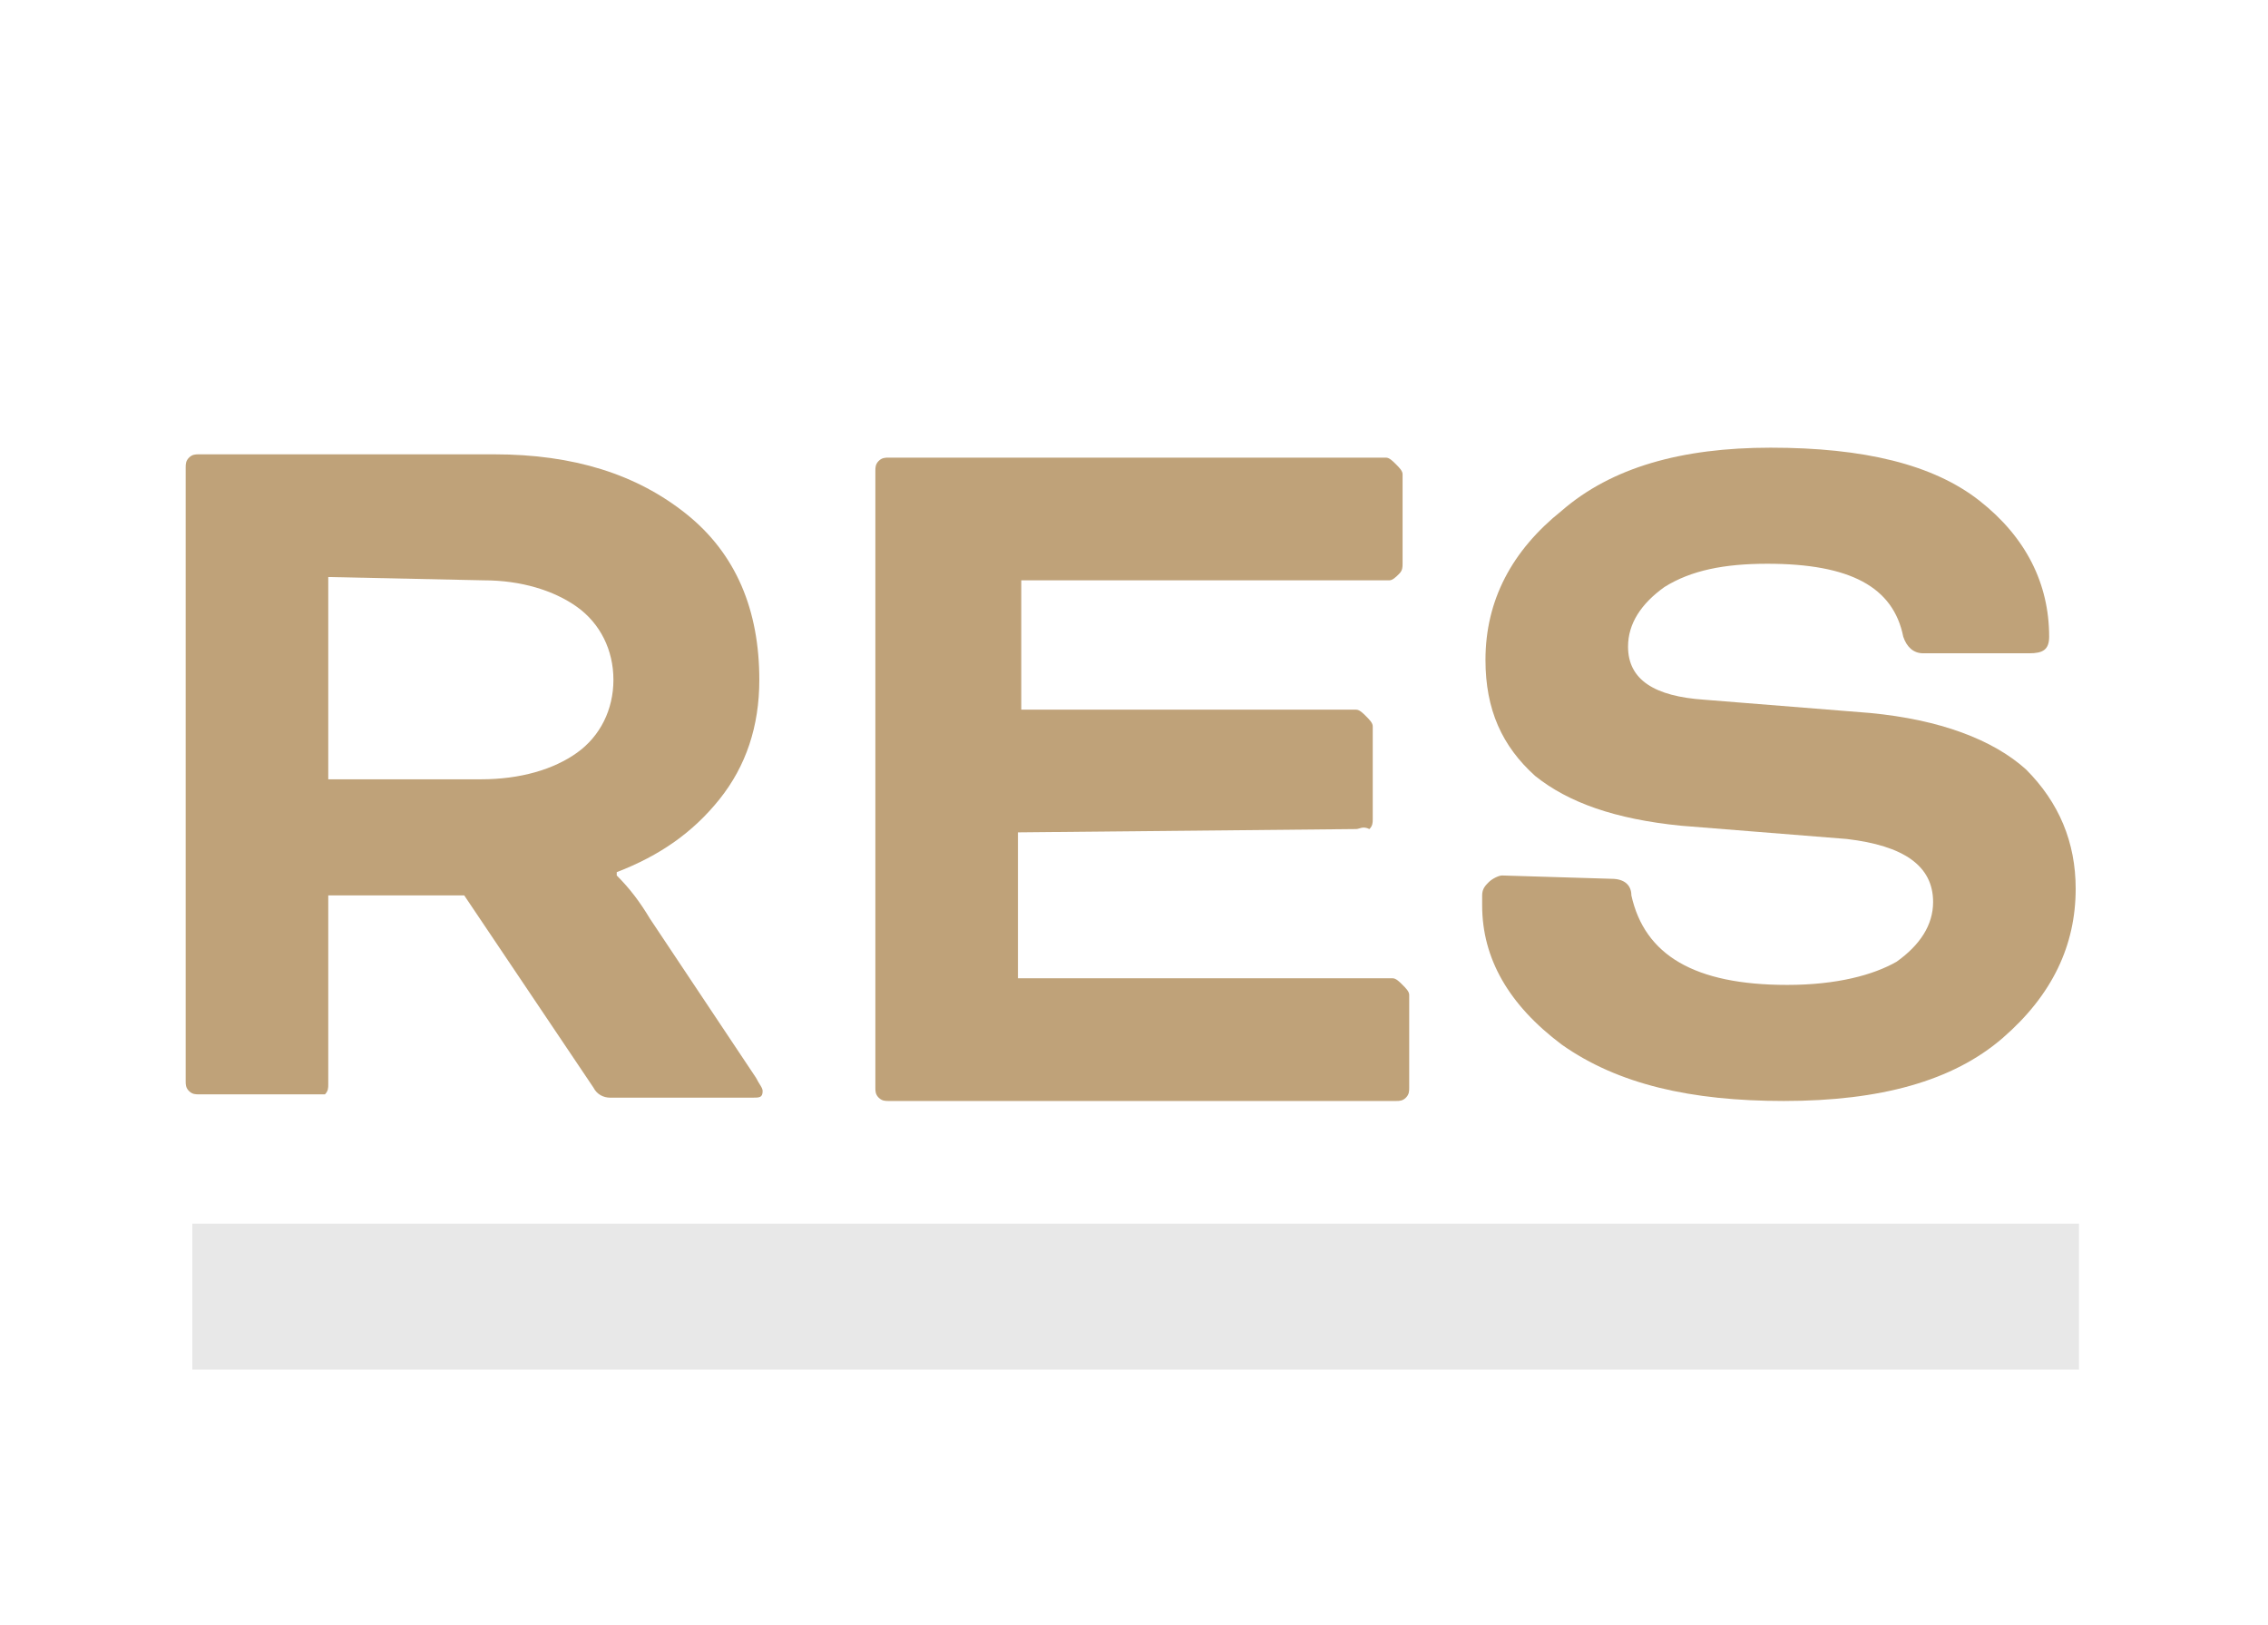 <?xml version="1.0" encoding="utf-8"?>
<!-- Generator: Adobe Illustrator 21.0.2, SVG Export Plug-In . SVG Version: 6.00 Build 0)  -->
<svg version="1.1" id="Capa_1" xmlns="http://www.w3.org/2000/svg" xmlns:xlink="http://www.w3.org/1999/xlink" x="0px" y="0px"
	 viewBox="0 0 68.4 49" enable-background="new 0 0 68.4 49" xml:space="preserve">
<g>
	<path fill="#BFA279" d="M5.6,14.1c0-0.1,0-0.2,0.1-0.3c0.1-0.1,0.2-0.1,0.3-0.1h8.9c2.4,0,4.3,0.6,5.8,1.8c1.5,1.2,2.2,2.9,2.2,5
		c0,1.4-0.4,2.6-1.2,3.6c-0.8,1-1.8,1.7-3.1,2.2v0.1c0.4,0.4,0.7,0.8,1,1.3l3.2,4.8c0.1,0.2,0.2,0.3,0.2,0.4c0,0.2-0.1,0.2-0.3,0.2
		h-4.3c-0.2,0-0.4-0.1-0.5-0.3L14,27H9.9v5.7c0,0.1,0,0.2-0.1,0.3C9.7,33,9.7,33,9.6,33H6c-0.1,0-0.2,0-0.3-0.1
		c-0.1-0.1-0.1-0.2-0.1-0.3L5.6,14.1z M9.9,17.4v6.1h4.6c1.2,0,2.2-0.3,2.9-0.8c0.7-0.5,1.1-1.3,1.1-2.2c0-0.9-0.4-1.7-1.1-2.2
		c-0.7-0.5-1.7-0.8-2.8-0.8L9.9,17.4z"/>
	<path fill="#BFA279" d="M30.7,25.1v4.4H42c0.1,0,0.2,0.1,0.3,0.2c0.1,0.1,0.2,0.2,0.2,0.3v2.8c0,0.1,0,0.2-0.1,0.3
		c-0.1,0.1-0.2,0.1-0.3,0.1H26.8c-0.1,0-0.2,0-0.3-0.1c-0.1-0.1-0.1-0.2-0.1-0.3V14.2c0-0.1,0-0.2,0.1-0.3c0.1-0.1,0.2-0.1,0.3-0.1
		h15c0.1,0,0.2,0.1,0.3,0.2c0.1,0.1,0.2,0.2,0.2,0.3V17c0,0.1,0,0.2-0.1,0.3c-0.1,0.1-0.2,0.2-0.3,0.2H30.8v3.9h10.1
		c0.1,0,0.2,0.1,0.3,0.2c0.1,0.1,0.2,0.2,0.2,0.3v2.8c0,0.1,0,0.2-0.1,0.3C41.1,24.9,41,25,40.9,25L30.7,25.1z"/>
	<path fill="#BFA279" d="M48.6,26.5c0.4,0,0.6,0.2,0.6,0.5c0.4,1.8,1.9,2.7,4.7,2.7c1.5,0,2.6-0.3,3.3-0.7c0.7-0.5,1.1-1.1,1.1-1.8
		c0-1.1-0.9-1.7-2.6-1.9l-5-0.4c-2-0.2-3.4-0.7-4.4-1.5c-1-0.9-1.5-2-1.5-3.5c0-1.8,0.8-3.3,2.3-4.5c1.5-1.3,3.6-1.9,6.3-1.9
		c2.8,0,4.9,0.5,6.3,1.6c1.4,1.1,2.1,2.5,2.1,4.1c0,0.4-0.2,0.5-0.6,0.5h-3.2c-0.3,0-0.5-0.2-0.6-0.5c-0.3-1.5-1.6-2.2-4.1-2.2
		c-1.3,0-2.3,0.2-3.1,0.7c-0.7,0.5-1.1,1.1-1.1,1.8c0,1,0.8,1.5,2.3,1.6l5,0.4c2.1,0.2,3.7,0.8,4.7,1.7c1,1,1.5,2.2,1.5,3.6
		c0,1.7-0.7,3.2-2.2,4.5c-1.5,1.3-3.7,1.9-6.6,1.9c-2.8,0-5-0.5-6.7-1.7c-1.6-1.2-2.4-2.6-2.4-4.2v-0.3c0-0.2,0.1-0.3,0.2-0.4
		c0.1-0.1,0.3-0.2,0.4-0.2L48.6,26.5z"/>
</g>
<g>
	<polygon fill="#E8E8E8" points="62.7,36.9 5.8,36.9 5.8,41.3 62.7,41.3 62.7,36.9 	"/>
</g>
</svg>
